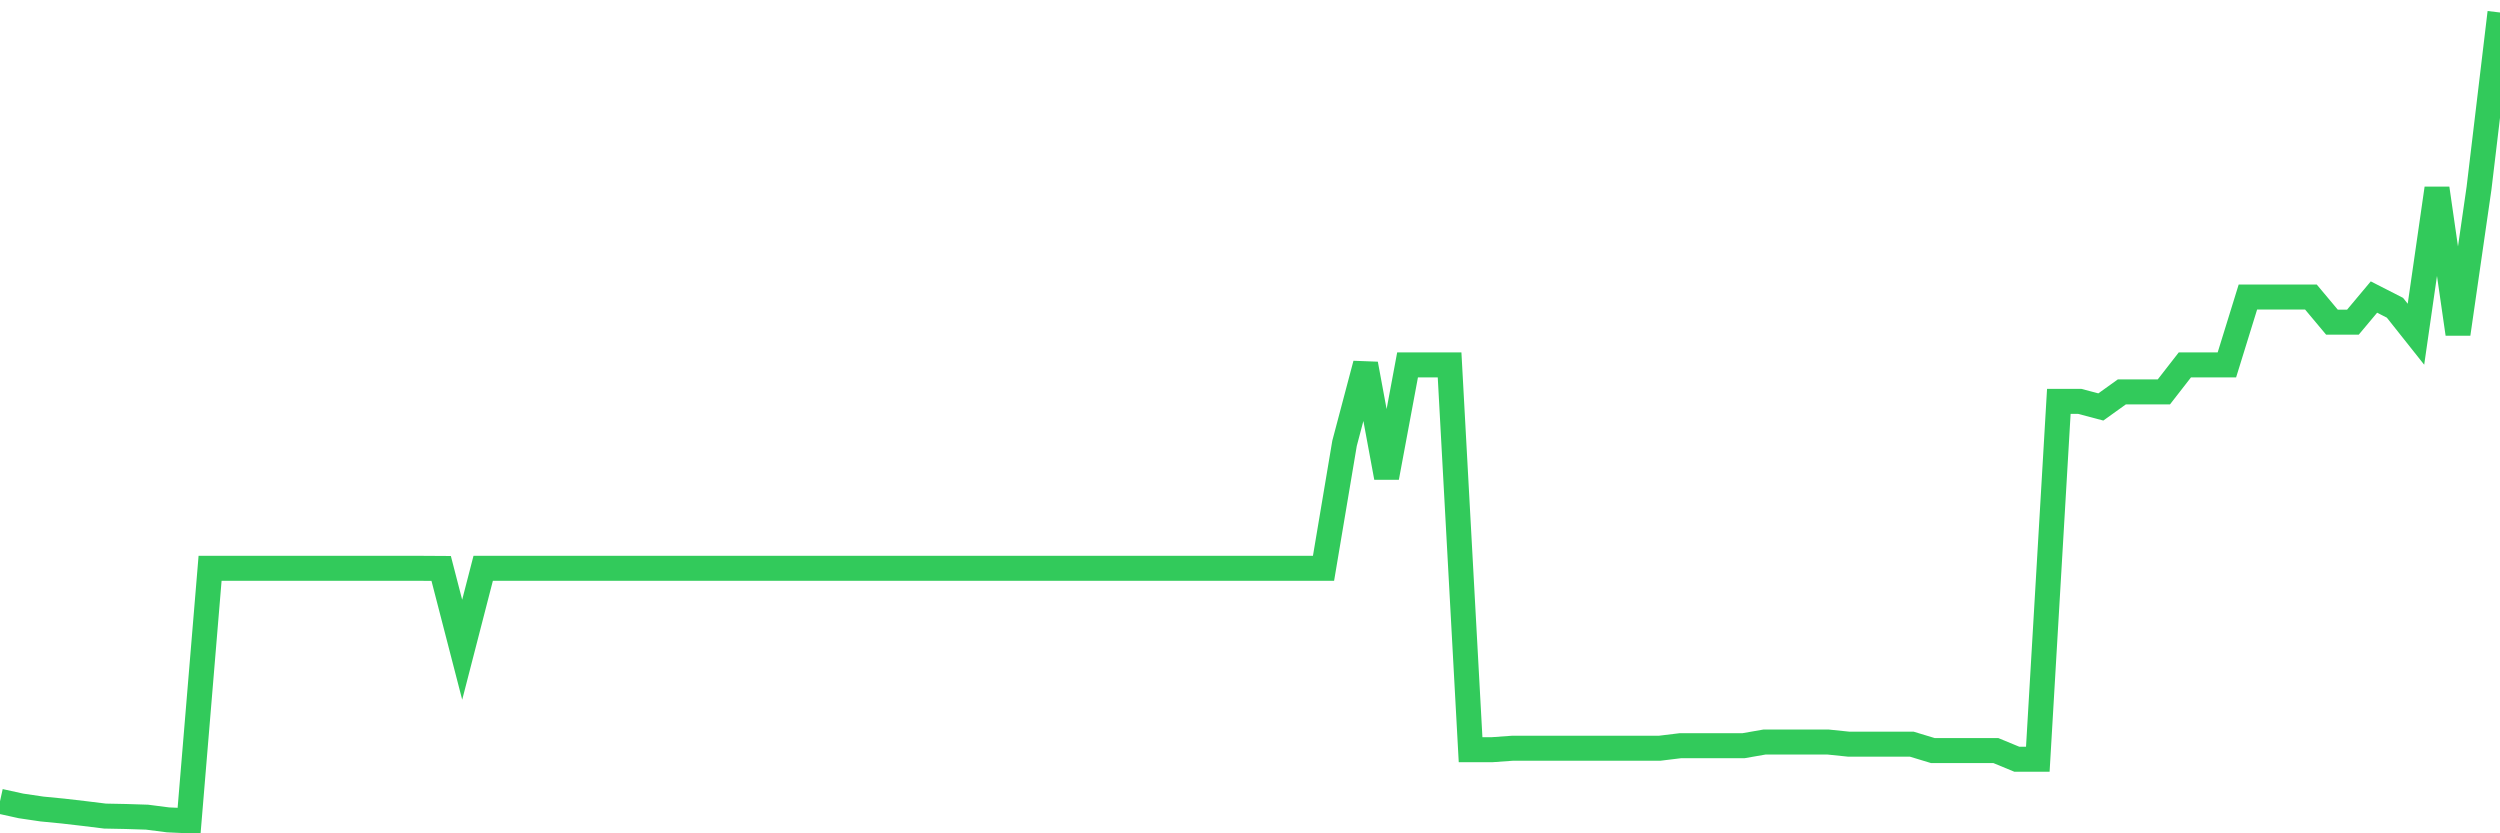 <svg
  xmlns="http://www.w3.org/2000/svg"
  xmlns:xlink="http://www.w3.org/1999/xlink"
  width="120"
  height="40"
  viewBox="0 0 120 40"
  preserveAspectRatio="none"
>
  <polyline
    points="0,38.462 1.008,38.684 2.017,38.833 3.025,38.931 4.034,39.048 5.042,39.172 6.05,39.192 7.059,39.224 8.067,39.354 9.076,39.4 10.084,27.279 11.092,27.279 12.101,27.279 13.109,27.279 14.118,27.279 15.126,27.279 16.134,27.279 17.143,27.279 18.151,27.279 19.16,27.279 20.168,27.279 21.176,27.285 22.185,31.187 23.193,27.279 24.202,27.279 25.21,27.279 26.218,27.279 27.227,27.279 28.235,27.279 29.244,27.279 30.252,27.279 31.261,27.279 32.269,27.279 33.277,27.279 34.286,27.279 35.294,27.279 36.303,27.279 37.311,27.279 38.319,27.279 39.328,27.279 40.336,27.279 41.345,27.279 42.353,27.279 43.361,27.279 44.37,27.279 45.378,27.279 46.387,27.279 47.395,27.279 48.403,27.279 49.412,27.279 50.42,27.279 51.429,27.279 52.437,27.279 53.445,27.279 54.454,27.279 55.462,27.279 56.471,27.279 57.479,27.279 58.487,27.279 59.496,27.279 60.504,27.279 61.513,27.279 62.521,27.279 63.529,27.279 64.538,21.28 65.546,17.47 66.555,22.921 67.563,17.515 68.571,17.515 69.58,17.515 70.588,35.987 71.597,35.987 72.605,35.915 73.613,35.915 74.622,35.915 75.63,35.915 76.639,35.915 77.647,35.915 78.655,35.915 79.664,35.915 80.672,35.792 81.681,35.792 82.689,35.792 83.697,35.792 84.706,35.616 85.714,35.616 86.723,35.616 87.731,35.616 88.739,35.72 89.748,35.72 90.756,35.72 91.765,35.72 92.773,36.026 93.782,36.026 94.79,36.026 95.798,36.026 96.807,36.443 97.815,36.443 98.824,19.267 99.832,19.267 100.84,19.534 101.849,18.811 102.857,18.811 103.866,18.811 104.874,17.515 105.882,17.515 106.891,17.515 107.899,14.258 108.908,14.258 109.916,14.258 110.924,14.258 111.933,15.463 112.941,15.463 113.95,14.258 114.958,14.773 115.966,16.043 116.975,9.041 117.983,16.03 118.992,9.041 120,0.6"
    fill="none"
    stroke="#32ca5b"
    stroke-width="1.2"
  >
  </polyline>
</svg>